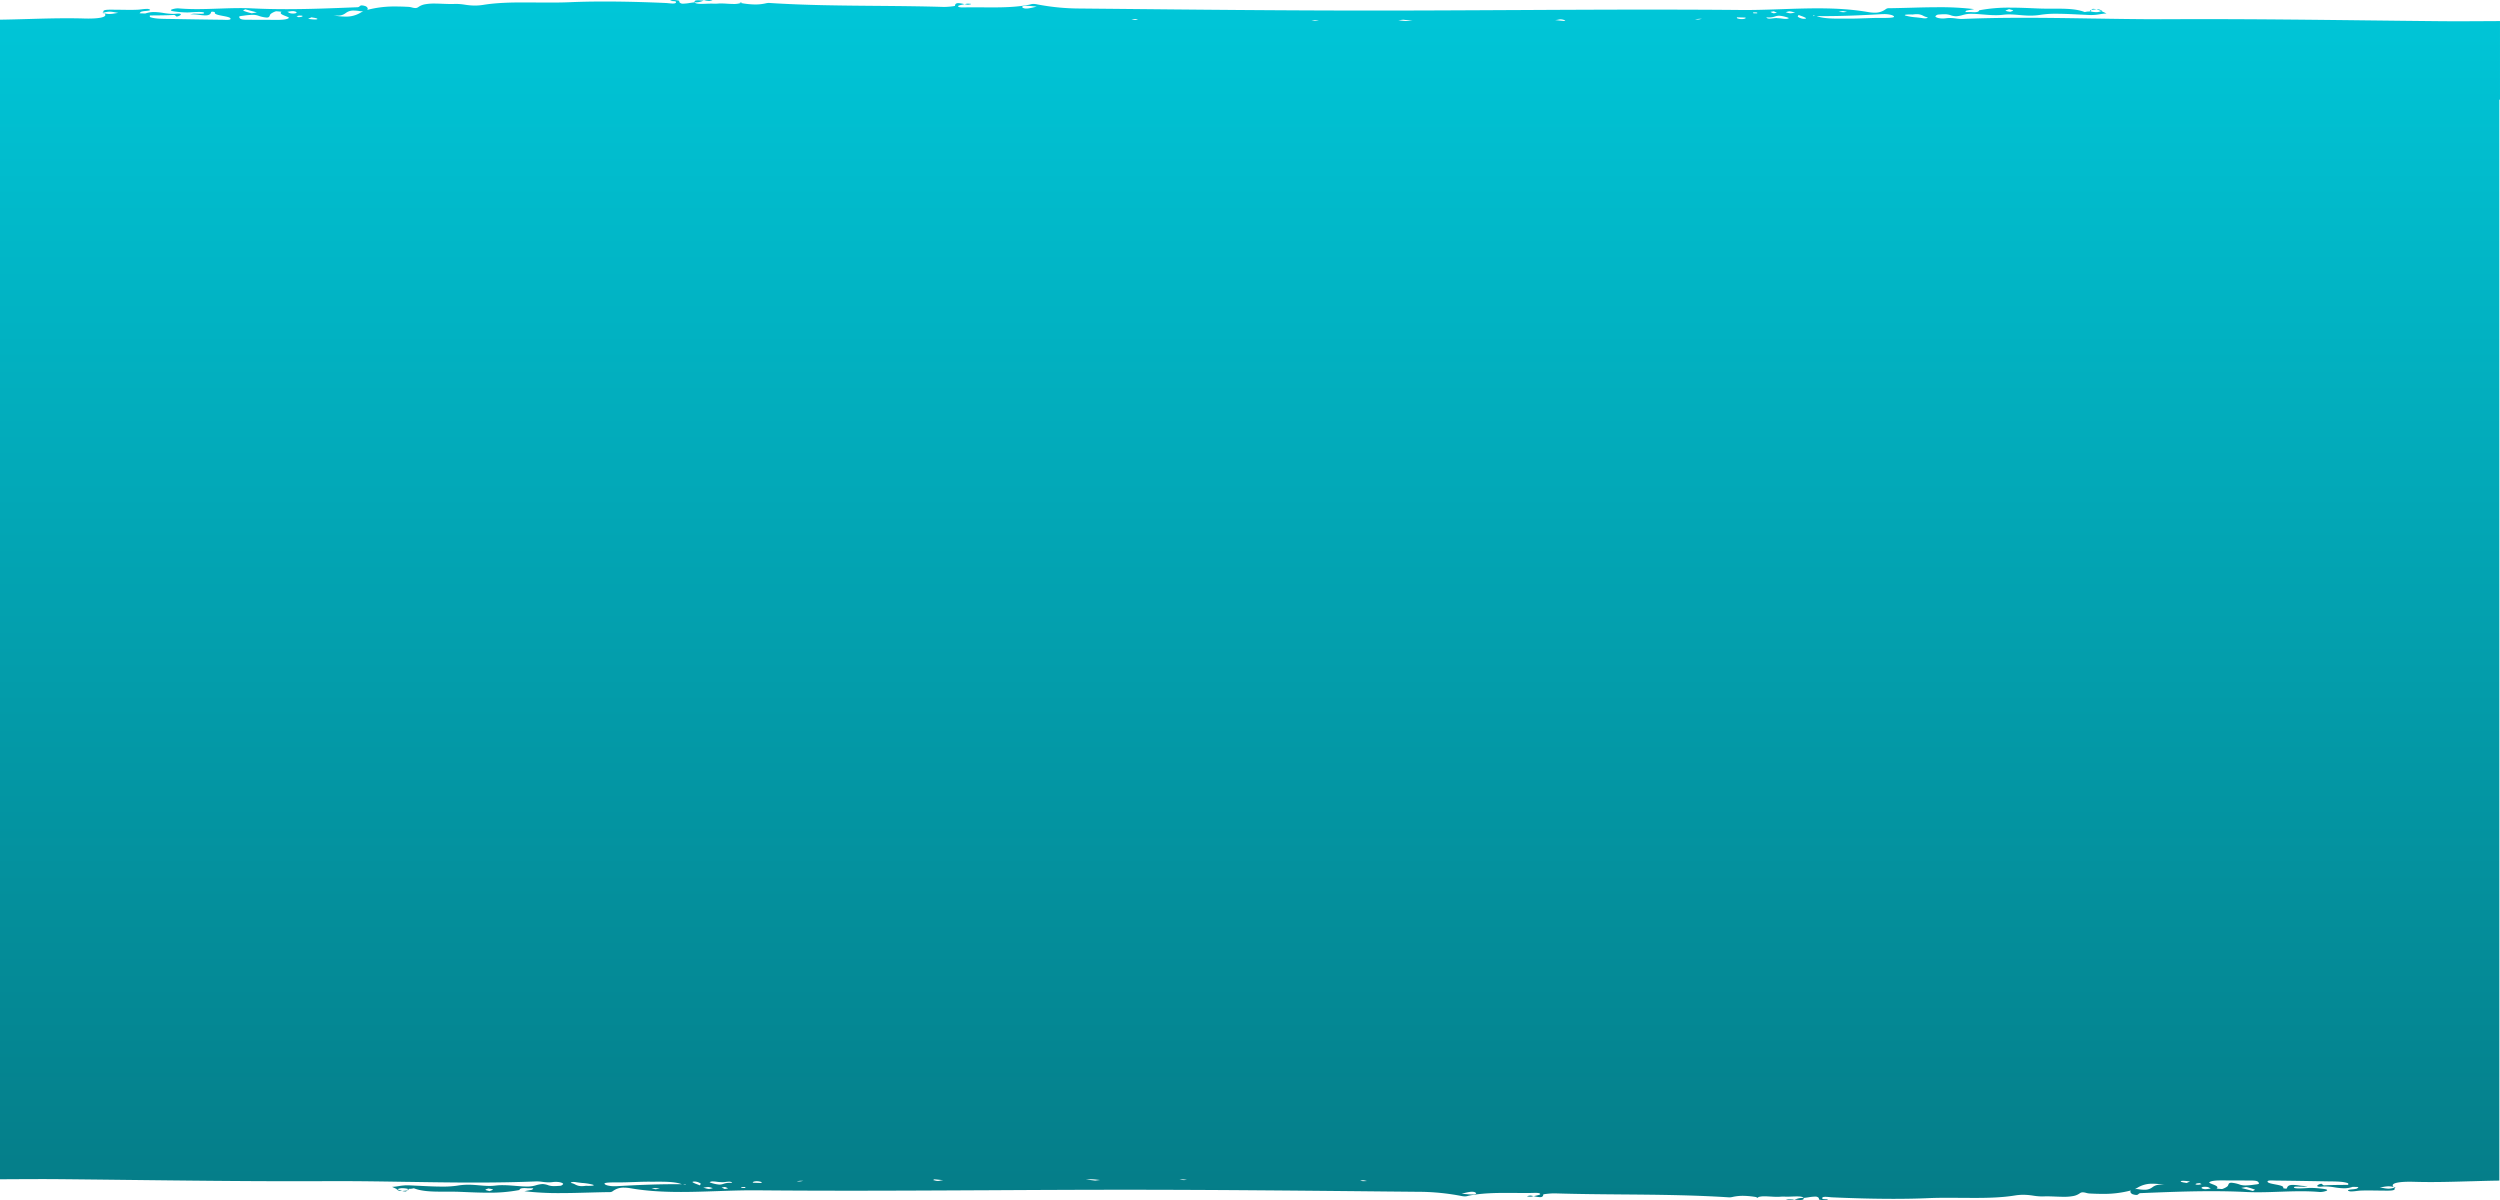 <svg xmlns="http://www.w3.org/2000/svg" xmlns:xlink="http://www.w3.org/1999/xlink" width="1920" height="921.84" viewBox="0 0 1920 921.84">
  <defs>
    <linearGradient id="linear-gradient" x1="0.5" y1="1" x2="0.5" gradientUnits="objectBoundingBox">
      <stop offset="0" stop-color="#057d88"/>
      <stop offset="1" stop-color="#00c6d8"/>
    </linearGradient>
  </defs>
  <path id="Soustraction_49" data-name="Soustraction 49" d="M1401.54,921.839a20.413,20.413,0,0,1-4.587-.614.028.028,0,0,1-.005-.017,1.748,1.748,0,0,0-.364-1.418,3.713,3.713,0,0,0-2.8-.791,34.332,34.332,0,0,0-4.806.515l-.021,0-.27.042-.014,0-.048.008-.021,0-.014,0c-1.269.194-2.466.376-3.483.438a1.144,1.144,0,0,1,.073.181.857.857,0,0,1-.1.783c-.321.424-1.153.622-2.618.622-1.08,0-2.344-.1-3.683-.211h-.005l-.029,0-.019,0-.114-.011-.145-.012c-.154-.013-.309-.025-.463-.036.516-.133,1.034-.29,1.378-.4l.258-.078a13.874,13.874,0,0,1,4.37-.821c.082,0,.167,0,.25,0,.063,0,.122,0,.188,0,.216,0,.431-.007.657-.021-.542-1.013-3.028-1.143-5.134-1.143-1.177,0-2.474.045-3.811.1h-.02l-.008,0-.066,0c-1.055.039-2.5.092-3.744.092-.591,0-1.123-.012-1.625-.038-.354-.018-.764-.027-1.217-.027-.781,0-1.546.032-2.212.092-.722.063-1.5.094-2.381.094-1.6,0-3.332-.108-4.727-.194h-.01l-.039,0h-.015l-.035,0h-.009l-.048,0c-1.467-.09-3.13-.193-4.674-.193a16.826,16.826,0,0,0-5.614.755c.184.031.366.065.549.1l.229.04c.088.017.137.038.137.059a4.907,4.907,0,0,1-1.611.24c-.141,0-.227-.014-.23-.036,0-.005,0-.012.012-.021a.292.292,0,0,1,.036-.021,9.442,9.442,0,0,1,.879-.358,64.094,64.094,0,0,0-11.067-1.143,36.2,36.2,0,0,0-8.271.914,10.724,10.724,0,0,1-2.174.27c-.129,0-.209,0-.273-.008-27.074-1.781-55.008-2.015-82.022-2.242h-.258c-16.849-.143-34.271-.291-51.318-.814-.169-.006-.371-.009-.656-.009-3.218,0-8.438.589-8.448.875-.038,1.393-.836,2.042-2.512,2.042a21.534,21.534,0,0,1-4.23-.661l-.007,0-.016,0-.01,0-.152-.033c-.115-.026-.247-.055-.429-.094l.359-.077.021,0c2.27-.474,4.618-.965,4.613-1.451,0-.869-2-.98-3.733-.98-.783,0-1.624.024-2.35.048h-.02l-.046,0h-.071c-.562.016-1.142.033-1.676.037-.929.01-2,.015-3.263.015-1.975,0-3.967-.014-6.076-.028h-.141l-1.159-.008-.062,0h-.058c-2.437-.019-5.024-.037-7.436-.037-9.269,0-19.1.245-28.181,2.019-.423.082-.76.172-1.156.281l-.016,0-.01,0-.008,0a8.205,8.205,0,0,1-2.376.375,14.564,14.564,0,0,1-2.93-.365,175.889,175.889,0,0,0-33.059-3.164q-5.354-.051-10.706-.106l-4.965-.049h-.05l-1.588-.016h-.058l-4.32-.044h-.194l-.257,0c-65.339-.659-132.9-1.34-199.452-1.356l-1.174,0H865.1c-35.992,0-71.757.189-106.345.372h-.213l-.191,0-.473,0h-.225l-.022,0-1.238.007h-.19c-34.055.177-69.27.359-104.134.359-25.455,0-48.468-.1-70.356-.3-1.271-.011-2.379-.017-3.388-.017-9.259,0-18.6.326-27.634.641l-.075,0-.017,0-.156.006h-.075c-8.986.312-18.278.634-27.4.634-15.227,0-27.585-.913-38.891-2.875a28.4,28.4,0,0,0-4.8-.452,13.58,13.58,0,0,0-8.419,2.513l-.006,0,0,0a4,4,0,0,1-1.965.908c-5.895.061-12.007.234-16.918.373l-.182,0h-.017c-7,.2-14.242.4-21.452.4a223.4,223.4,0,0,1-27.6-1.459l6.017-1.132.892-1.122-1.12,0-1.119,0-.747,0-.748,0-.744,0c-.922-.088-1.752-.133-2.467-.133-2.371,0-3.607.484-3.778,1.481a121.619,121.619,0,0,1-24.177,2.047c-6.418,0-12.827-.278-19.613-.573h-.026l-.874-.038-.278-.012-.306-.012-.014,0-.271-.012-.088,0-.164-.007-.03,0h-.016c-2.665-.114-5.435-.13-7.793-.13-1.191,0-2.267,0-2.715,0H342.5l-.168,0h-.406c-.8,0-1.448,0-2.048,0-8.158,0-15.978-.2-21.988-2.6a.022.022,0,0,0-.013,0,4.478,4.478,0,0,0-.5.088l-.055.011-.545.1a10.652,10.652,0,0,1-1.634.2h-.1l-.011,0h-.009c-.078,0-.163-.006-.252-.006a2.443,2.443,0,0,0-1.2.252c.2.159.29.3.262.43-.05.209-.408.377-1.1.515.048-.071.09-.139.118-.184l.007-.01,0-.007,0-.006a1.962,1.962,0,0,1,.7-.738c-.481-.373-3.094-.726-4.768-.726-.091,0-.177,0-.262,0a10.008,10.008,0,0,0-2.889.635l-.02.006-.048.017-.188.06-.027.008-.063.021-.03.01-.039.012-.09.028-.023.007-.021.007c.744.316,1.433.58,2.106.8.576.192,1.133.36,1.653.5-.339.027-.645.039-.911.039a4.266,4.266,0,0,1-2.451-.638l-.006,0-.006,0-.006,0-.021-.012-.006,0a7.076,7.076,0,0,0-1.014-.485c.224-.059.429-.118.663-.194-.7-.3-1.352-.6-1.985-.9l-.01,0-.03-.014-.009,0-.027-.012-.116-.056-.029-.015-.1-.045c-.53-.253-1.1-.522-1.7-.785a37.951,37.951,0,0,0,5.036-.571l.028,0,.015,0a38.873,38.873,0,0,1,6.681-.63c.535,0,1.084.013,1.631.038,1.988.088,4.115.2,5.991.291l.079,0,.191.01.05,0,.046,0,.092,0,.05,0c6.221.319,12.654.648,18.537.648a73.493,73.493,0,0,0,11.81-.743,49.26,49.26,0,0,1,8.321-.683c3.059,0,5.886.248,8.381.466h.011l.217.019.013,0,.09.008.027,0h.007c2.573.222,5,.432,7.515.432a36.389,36.389,0,0,0,4.58-.273,44.562,44.562,0,0,1,5.535-.316c3.124,0,6.254.239,9.728.528l.454.038.03,0,.011,0,.054,0c2.99.246,5.811.479,8.373.479a22.08,22.08,0,0,0,5.491-.564c.176-.045.346-.09.511-.134l.057-.015.09-.024.111-.029.339-.09.106-.029.045-.011a21.192,21.192,0,0,1,5.256-1,13.973,13.973,0,0,1,4.578.975,13.829,13.829,0,0,0,4.422.594c1.233,0,2.489-.091,3.6-.171h.007l.061,0h.006l.118-.008.167-.013h.016l.175-.013h.011c.119-.01.223-.018.318-.023a3.088,3.088,0,0,0,2.3-1.286.346.346,0,0,0-.052-.393c-.731-.8-2.951-1.338-5.525-1.338a18.091,18.091,0,0,0-2.473.168,21.133,21.133,0,0,1-2.971.2,36.94,36.94,0,0,1-4.633-.362h-.005l-.013,0-.068-.008-.154-.021-.051-.005-.01,0a32.692,32.692,0,0,0-4.115-.346c-.259,0-.469.005-.661.016-14.266.6-29.741.89-47.311.89-17.328,0-34.764-.279-51.626-.548h-.019l-.185,0h-.008l-.589-.01-.06,0-.206,0-.218,0h-.018c-16.993-.271-34.564-.552-52.016-.552-2.691,0-5.3.006-7.745.018-8.075.042-16.588.063-25.3.063-42.573,0-85.31-.5-126.639-.984h-.071c-13.609-.16-34.175-.4-53.753-.589-4.43-.043-9.229-.064-14.671-.064-8.518,0-17.1.054-24.667.1H6.486l-.312,0-.41,0L0,905.692V15.118c6.93-.1,13.893-.3,20.628-.491h.048l.041,0,.033,0,.587-.017.026,0,.137,0,.069,0H21.6c9.793-.286,19.916-.582,30.073-.582,4.6,0,8.847.06,12.984.183,1.062.033,2.13.05,3.173.05,7.628,0,12.365-.862,13-2.365.2-.465.008-.994-.558-1.571l-.018-.021-.024-.021-.022-.024.04.009.008,0,.008,0a19.326,19.326,0,0,0,3.68.5h.035a26.146,26.146,0,0,0,4.241-.48l.018,0,.019,0,.164-.027.087-.015.016,0,.121-.02c.625-.1,1.4-.229,2.231-.342-.927-.134-1.8-.291-2.438-.4h-.007l-.018,0-.178-.032-.013,0a23.206,23.206,0,0,0-4.026-.5c-.062,0-.121,0-.18,0a18.511,18.511,0,0,0-3.884.613l-.011,0-.132.032-.088.021-.011,0-.032.007-.035.009-.042.008-.074.017H79.7a5.305,5.305,0,0,0,.5.606l-.069-.011-.019,0c-.54-.113-1.116-.23-1.67-.325.406-.079.828-.168,1.254-.266-.334-.488-.417-.878-.252-1.192.452-.862,2.668-1.039,5.857-1.039.835,0,1.684.012,2.667.025h.11l.073,0,.615.008.347,0,.223,0h.117l.789.009c1.281.008,2.52.026,3.953.047h.064l.185,0h.009c1.4.021,3.515.054,5.475.054,2.146,0,4-.037,5.659-.114,1.01-.045,2.131-.178,3.215-.306h.015a34.807,34.807,0,0,1,3.837-.32A4.588,4.588,0,0,1,114.8,7.2c.345.188.5.348.466.49-.082.408-1.665.567-3.34.735l-.02,0a18.265,18.265,0,0,0-3.157.478,2.2,2.2,0,0,0-1.187.878,3.031,3.031,0,0,1-.38.438c.5.008,1.137.037,1.64.06l.021,0,.092,0,.079,0h.01l.087,0c.641.03,1.3.06,1.836.06a3.835,3.835,0,0,0,1.026-.087,19.427,19.427,0,0,1,6.361-1.009,47.731,47.731,0,0,1,7.081.7l.067.009a48.739,48.739,0,0,0,7.267.71,22.774,22.774,0,0,0,2.621-.144,14.214,14.214,0,0,1,1.541-.1c1.152,0,1.861.215,1.946.59.07.3-.27.662-.933.99a5.365,5.365,0,0,1-2.088.7,1.052,1.052,0,0,1-.891-.494c-.029-.03-.053-.058-.078-.087l-.028-.029a1.772,1.772,0,0,0-1.519-.608c-.114,0-.2,0-.284.008-4.051.262-8.34.3-12.488.339h-.13c-1.544.013-3.548.032-5.355.065a1.169,1.169,0,0,1,0,.442l0,.015c-.046.338-.093.688.482.885,3.351,1.152,8.222,1.228,12.932,1.3l.239,0h.055l.195,0h.037l.148,0c.192,0,.42.009.647.011l1.058.019.325.006.137,0,.316.005h.091c12.048.209,25.7.445,38.923.594.473.008,1.027.028,1.4.042.7.027,1.379.052,2.057.052,1.634,0,2.54-.165,2.852-.521a.47.47,0,0,0,.114-.381c-.129-1.044-2.946-1.578-5.928-2.143-2.8-.531-5.689-1.081-6.131-2.086a.782.782,0,0,1,.1-.754,6.5,6.5,0,0,0-2.052-.406c-.565,0-.886.148-.956.439-.373,1.659-1.8,2.432-4.487,2.432a38.5,38.5,0,0,1-4.829-.443h-.024A39,39,0,0,0,147.94,11a9.236,9.236,0,0,0-1.854.16,9.592,9.592,0,0,1,4.33-.658c.66,0,1.3.017,2.071.04h.019l.114,0,.1,0c.476.015,1.129.036,1.689.036,1.155,0,2.34-.074,2.371-.625a.294.294,0,0,0-.09-.223c-.345-.364-1.689-.549-3.995-.549-1.73,0-3.967.1-6.838.306-.689.048-1.432.073-2.208.073a68.262,68.262,0,0,1-7.642-.515l-.25-.029-.056-.007-.041-.005h-.012l-.029,0c-1.792-.212-4.244-.5-4.371-1.105-.035-.163.108-.341.426-.531a14.771,14.771,0,0,1,4.93-.957,3.969,3.969,0,0,1,.425.019c4.371.383,9.066.57,14.354.57,5.542,0,11.117-.2,16.51-.393h.044l.04,0,.169-.006.057,0c5.316-.189,10.814-.383,16.28-.383,3.325,0,6.32.07,9.155.212,8.352.412,16.993.612,26.416.612,17.794,0,35.752-.729,53.12-1.434l.107,0h.017l.185-.009.934-.037a2.425,2.425,0,0,0,1.8-.746,2.081,2.081,0,0,1,1.631-.657,8.8,8.8,0,0,1,2.289.406,3.181,3.181,0,0,1,2.093,1.459,1.5,1.5,0,0,1,.052,1.239.985.985,0,0,1-.348.375,81.475,81.475,0,0,1,22.008-2.654c2.945,0,6.224.1,10.023.306a12.493,12.493,0,0,1,2.4.449l.007,0,.024,0h.006a10.423,10.423,0,0,0,2.558.438A3.77,3.77,0,0,0,321.32,5.4a12.552,12.552,0,0,1,5.355-2.144,37.658,37.658,0,0,1,6.926-.519c2.116,0,4.38.091,6.377.172h.011l.024,0,.049,0c2.089.084,4.249.17,6.427.17.923,0,1.741-.015,2.5-.046.394-.018.819-.027,1.263-.027a45.97,45.97,0,0,1,6.765.6l.025,0,.2.03.042.006.015,0a50.026,50.026,0,0,0,7.34.629,42.53,42.53,0,0,0,6.844-.581c9.941-1.6,21.133-1.821,30.771-1.821,3.4,0,6.9.029,9.711.053h.121l.34,0,.031,0h.066l.488,0,.433,0,.386,0c2.918.022,5.935.045,8.956.045,5.881,0,10.635-.087,14.96-.275,8.084-.355,17.069-.535,26.706-.535,14.185,0,30.069.391,47.209,1.164.393.017.952.074,1.538.135l.055.006h.012c.979.1,2.32.241,3.424.241,1.346,0,2.12-.2,2.367-.617a.881.881,0,0,0-.09-.895c-.129-.243-1.338-.305-2.4-.36h-.037c-.9-.045-1.748-.088-1.76-.235-.01-.126.612-.321,1.9-.6a2.078,2.078,0,0,1,.429-.03,20.4,20.4,0,0,1,4.588.615.028.028,0,0,1,.005.016,1.746,1.746,0,0,0,.365,1.418,3.707,3.707,0,0,0,2.8.791,34.5,34.5,0,0,0,4.829-.517l.27-.042.013,0,.048-.009.022,0h.006c1.273-.194,2.476-.377,3.492-.439a1.113,1.113,0,0,1-.073-.181.855.855,0,0,1,.1-.783c.321-.424,1.153-.622,2.619-.622,1.1,0,2.432.109,3.718.214l.018,0,.115.01.608.049c-.384.1-.835.227-1.378.395L539,.988a13.873,13.873,0,0,1-4.371.82c-.083,0-.167,0-.249,0-.063,0-.123,0-.188,0-.227,0-.442.007-.657.021.541,1.013,3.028,1.143,5.135,1.143,1.193,0,2.537-.048,3.812-.1h.021l.008,0,.068,0c1.054-.039,2.5-.092,3.744-.092.6,0,1.135.012,1.626.037.369.019.779.028,1.218.028.773,0,1.538-.032,2.212-.092.72-.063,1.5-.094,2.381-.094,1.629,0,3.444.114,4.769.2h.025l.035,0h.009l.048,0c1.468.09,3.131.193,4.675.193a16.855,16.855,0,0,0,5.615-.755c-.17-.029-.339-.06-.509-.09l-.041-.008-.229-.04c-.088-.017-.137-.038-.137-.059a4.9,4.9,0,0,1,1.611-.24c.143,0,.227.013.23.035,0,0,0,.012-.012.022a.3.3,0,0,1-.036.021,9.349,9.349,0,0,1-.878.358,64.244,64.244,0,0,0,11.07,1.142,36.2,36.2,0,0,0,8.272-.914,10.653,10.653,0,0,1,2.175-.271c.119,0,.2,0,.272.009,27.065,1.78,55.006,2.014,82.027,2.241h.229l.177,0c16.805.143,34.183.291,51.2.814.176.005.384.008.655.008,3.219,0,8.441-.588,8.451-.874.038-1.393.836-2.042,2.513-2.042a21.562,21.562,0,0,1,4.251.665l.014,0,.152.033c.115.026.247.055.429.094l-.359.076-.02,0c-2.271.474-4.619.964-4.614,1.451,0,.869,2,.98,3.733.98.784,0,1.625-.025,2.351-.048h.021l.046,0h.044l.082,0c.6-.017,1.121-.032,1.623-.035.974-.01,2.041-.015,3.263-.015,1.984,0,3.948.013,6.126.03h.091l1.16.008.062,0h.059c2.263.019,4.917.038,7.438.038,9.273,0,19.105-.245,28.189-2.02.441-.086.8-.182,1.156-.281l.015,0,.011,0,.007,0a8.258,8.258,0,0,1,2.376-.374,14.536,14.536,0,0,1,2.931.364,176.085,176.085,0,0,0,33.067,3.164q5.319.051,10.634.105h.075l4.966.05h.05L847,6.71h.058l4.322.043h.194c65.445.66,133.119,1.342,199.76,1.359l1.174,0h1.175c36,0,71.776-.189,106.372-.372h.212l.192,0,.472,0h.224l.023,0,1.237-.006h.192c34.064-.177,69.287-.36,104.159-.36,25.565,0,48.585.1,70.375.3,1.2.011,2.341.016,3.389.016,9.282,0,18.653-.327,27.715-.643l.017,0,.156-.005h.033c8.978-.312,18.263-.635,27.451-.635,15.231,0,27.592.913,38.9,2.875a28.4,28.4,0,0,0,4.8.452,13.588,13.588,0,0,0,8.421-2.512l.006,0,0,0,0,0a3.988,3.988,0,0,1,1.96-.9c5.779-.06,11.853-.23,16.734-.367l.19-.005.18,0h.017c7.021-.2,14.281-.4,21.458-.4a223.524,223.524,0,0,1,27.607,1.459l-6.019,1.132-.893,1.122,1.12,0,1.12,0,.747,0,.747,0,.745,0c.921.089,1.75.134,2.467.134,2.373,0,3.609-.484,3.78-1.48a121.61,121.61,0,0,1,24.183-2.048c6.42,0,12.832.278,19.621.573h.023l.874.037.279.013.306.013.013,0,.524.022h.047c2.67.113,5.439.129,7.795.129,1.2,0,2.246,0,2.716,0h.038l.168,0h.406c.749,0,1.438,0,2.048,0,8.161,0,15.985.2,21.994,2.6a.033.033,0,0,0,.013,0,4.465,4.465,0,0,0,.5-.087l.6-.114a10.7,10.7,0,0,1,1.635-.2h.1l.011,0h.01c.076,0,.158.006.252.006a2.455,2.455,0,0,0,1.206-.252c-.2-.16-.291-.305-.263-.431.05-.208.409-.376,1.1-.514-.048.072-.088.136-.118.183l-.006.011,0,.007a1.971,1.971,0,0,1-.7.744c.481.373,3.094.726,4.768.726.091,0,.176,0,.262,0a10.026,10.026,0,0,0,2.891-.635l.019-.006.049-.016.187-.06.028-.009.094-.03.039-.013.042-.013.091-.029c-.741-.316-1.43-.579-2.106-.8-.565-.189-1.122-.357-1.655-.5.339-.027.646-.04.912-.04a4.28,4.28,0,0,1,2.452.637l.006,0,.006,0,.006,0,.021.012.007,0a7.263,7.263,0,0,0,1.014.485c-.212.055-.416.114-.664.194.721.306,1.415.633,2.026.922l.01,0,.026.013.117.056.029.014.1.046c.533.254,1.1.524,1.7.785a37.916,37.916,0,0,0-5.037.571l-.028,0a38.866,38.866,0,0,1-6.7.634c-.536,0-1.084-.013-1.632-.038-2.13-.094-4.468-.214-6.176-.3l-.087,0-.05,0-.046,0-.092,0-.05,0-.036,0h-.009c-6.209-.317-12.63-.645-18.5-.645a73.458,73.458,0,0,0-11.814.743,49.262,49.262,0,0,1-8.322.682c-3.047,0-5.875-.247-8.37-.464h-.025l-.217-.019-.013,0-.091-.008c-2.582-.224-5.022-.435-7.55-.435a36.434,36.434,0,0,0-4.582.274,44.609,44.609,0,0,1-5.537.316c-3.125,0-6.256-.239-9.731-.528l-.454-.038-.029,0-.013,0-.054,0h-.011c-2.99-.245-5.813-.477-8.364-.477a22.157,22.157,0,0,0-5.493.563l-.295.077-.012,0-.2.054-.057.015-.089.024-.112.029-.338.089-.106.03-.045.01-.008,0a21.191,21.191,0,0,1-5.249,1,13.951,13.951,0,0,1-4.58-.976,13.869,13.869,0,0,0-4.424-.593c-1.268,0-2.542.094-3.665.176h-.006l-.119.008-.166.013c-.075,0-.136.009-.192.015h-.01l-.064.005c-.084.007-.17.013-.255.017a3.089,3.089,0,0,0-2.3,1.287.347.347,0,0,0,.051.393c.733.8,2.954,1.338,5.527,1.338a18.079,18.079,0,0,0,2.473-.168,21.041,21.041,0,0,1,2.972-.2,36.962,36.962,0,0,1,4.653.364l.068.009.154.021.051.006h.017a32.615,32.615,0,0,0,4.109.346c.27,0,.48,0,.662-.015,14.283-.6,29.763-.891,47.323-.891,17.275,0,34.745.279,51.639.549h.02l.183,0h.008l.589.011.06,0,.207,0,.217,0h.009l.1,0c17.005.27,34.589.55,51.937.55,2.77,0,5.377-.006,7.747-.019,7.971-.041,16.486-.062,25.307-.062,42.585,0,85.333.5,126.673.984h.071l.873.01c15.251.179,34.231.4,52.894.578,4.408.044,9.208.065,14.675.065,8.52,0,17.1-.054,24.671-.1h.13l.312,0,.41,0q3.106-.02,6.253-.037l.514,0V76.527h-.5v830.18c-7.181.092-14.409.3-21.4.5h-.014l-.259.007-.042,0-.033,0-.587.016-.025,0-.137,0-.069,0h-.03c-9.79.286-19.91.582-30.064.582-4.6,0-8.844-.06-12.981-.183-1.072-.033-2.139-.05-3.172-.05-7.626,0-12.362.862-12.994,2.365-.195.465-.008.993.557,1.571l.019.021.024.021.021.023-.04-.008-.009,0-.019,0a19.159,19.159,0,0,0-3.667-.5h-.036a26.113,26.113,0,0,0-4.256.482l-.02,0-.164.028-.087.015-.017,0c-.647.106-1.453.238-2.35.363.915.132,1.777.287,2.407.4l.056.01.178.032.012,0a23.184,23.184,0,0,0,4.025.5c.059,0,.121,0,.179,0a18.5,18.5,0,0,0,3.884-.613l.011,0,.132-.031.039-.009.048-.011.011,0,.031-.008.036-.008.041-.008.08-.019a5.444,5.444,0,0,0-.5-.606l.068.01.019,0c.539.113,1.115.23,1.671.325-.381.073-.8.161-1.253.266.333.488.415.879.251,1.193-.452.862-2.667,1.039-5.855,1.039-.836,0-1.69-.012-2.721-.027h-.056l-.073,0-.615-.008-.347,0-.426-.005h-.093l-.611-.007c-1.281-.008-2.519-.026-3.953-.047h-.063l-.185,0h-.008c-1.594-.025-3.578-.055-5.473-.055-2.149,0-4,.038-5.658.115-1.019.046-2.143.179-3.23.308a34.91,34.91,0,0,1-3.835.32,4.6,4.6,0,0,1-2.144-.376c-.345-.189-.5-.349-.465-.49.082-.41,1.666-.568,3.343-.735l.014,0a18.148,18.148,0,0,0,3.157-.479,2.186,2.186,0,0,0,1.186-.877,3.1,3.1,0,0,1,.38-.438c-.479-.008-1.073-.035-1.6-.058l-.043,0-.021,0-.092,0-.079,0h-.01l-.087,0c-.607-.028-1.3-.06-1.836-.06a3.877,3.877,0,0,0-1.026.087,19.393,19.393,0,0,1-6.36,1.01,47.722,47.722,0,0,1-7.082-.7l-.064-.009-.013,0a48.8,48.8,0,0,0-7.252-.707,22.955,22.955,0,0,0-2.62.143,14.208,14.208,0,0,1-1.54.1c-1.152,0-1.861-.215-1.946-.59-.07-.3.27-.663.933-.991a5.363,5.363,0,0,1,2.087-.7,1.051,1.051,0,0,1,.89.492c.026.027.046.05.066.073l.013.015.028.03a1.775,1.775,0,0,0,1.52.607c.114,0,.2,0,.282-.008,4.087-.264,8.374-.3,12.52-.339h.114c1.477-.013,3.5-.031,5.336-.065a1.152,1.152,0,0,1,0-.445l0-.013c.046-.338.094-.688-.482-.885-3.351-1.152-8.22-1.228-12.93-1.3l-.115,0-.124,0h-.055l-.231,0-.148,0-.111,0h-.065c-.158,0-.315-.005-.471-.007l-1.057-.019-.324-.006-.137,0h-.008c-11.463-.2-25.729-.448-39.312-.6-.438-.006-.942-.025-1.387-.041h-.015c-.7-.027-1.378-.052-2.057-.052-1.634,0-2.539.165-2.851.52a.469.469,0,0,0-.115.381c.13,1.042,2.945,1.577,5.926,2.143,2.8.532,5.688,1.081,6.13,2.086a.781.781,0,0,1-.1.753,6.463,6.463,0,0,0,2.051.406c.565,0,.886-.148.956-.439.372-1.658,1.8-2.431,4.487-2.431a38.6,38.6,0,0,1,4.822.441h.006l.008,0h.015a38.977,38.977,0,0,0,4.813.438,9.229,9.229,0,0,0,1.853-.16,9.582,9.582,0,0,1-4.328.657c-.644,0-1.294-.016-2.071-.04h-.018l-.114,0-.1,0c-.529-.018-1.143-.036-1.689-.036-1.155,0-2.34.074-2.37.625a.291.291,0,0,0,.089.222c.345.365,1.689.55,3.993.55,1.729,0,3.966-.1,6.836-.306.675-.048,1.418-.073,2.208-.073a68.062,68.062,0,0,1,7.639.515l.346.04.013,0,.029,0c1.79.213,4.242.5,4.369,1.105.035.163-.108.341-.426.531a14.729,14.729,0,0,1-4.927.958,4.225,4.225,0,0,1-.425-.019c-4.37-.383-9.064-.57-14.351-.57-5.505,0-11.058.2-16.427.389l-.085,0h-.038l-.04,0-.168.006-.056,0h-.021c-5.312.188-10.8.383-16.257.383-3.325,0-6.319-.07-9.152-.212-8.344-.412-16.982-.612-26.41-.612-17.85,0-35.827.731-53.212,1.438h-.017l-.186.008-.934.038a2.425,2.425,0,0,0-1.8.746,2.084,2.084,0,0,1-1.631.657,8.8,8.8,0,0,1-2.289-.406,3.178,3.178,0,0,1-2.091-1.46,1.5,1.5,0,0,1-.052-1.238,1,1,0,0,1,.348-.375,81.432,81.432,0,0,1-22,2.654c-2.944,0-6.222-.1-10.02-.306a12.583,12.583,0,0,1-2.408-.451l-.024,0a10.405,10.405,0,0,0-2.563-.44,3.776,3.776,0,0,0-2.354.775,12.561,12.561,0,0,1-5.353,2.144,37.651,37.651,0,0,1-6.925.519c-2.072,0-4.228-.086-6.313-.17l-.073,0-.025,0c-1.99-.081-4.245-.173-6.474-.173-.945,0-1.763.015-2.5.046-.393.018-.818.027-1.263.027a45.972,45.972,0,0,1-6.764-.605l-.024,0-.2-.029-.043-.006h-.01a50,50,0,0,0-7.341-.629,42.575,42.575,0,0,0-6.841.58c-9.937,1.605-21.128,1.822-30.764,1.822-3.4,0-6.9-.029-9.707-.053h-.121l-.339,0-.031,0h-.067l-.487,0-.433,0c-2.71-.022-6.083-.049-9.339-.049-5.88,0-10.633.087-14.956.275-8.082.355-17.064.535-26.7.535-14.181,0-30.061-.391-47.2-1.164-.405-.018-.982-.077-1.537-.136l-.055-.006h-.018c-.98-.1-2.316-.24-3.417-.24-1.346,0-2.12.2-2.366.617a.881.881,0,0,0,.089.894c.13.245,1.347.306,2.42.36.913.046,1.77.089,1.783.238.01.125-.612.32-1.9.6A2.056,2.056,0,0,1,1401.54,921.839Zm-271.012-6.571a12.655,12.655,0,0,0-1.833.148c-1.581.242-3.014.588-4.279.894l-.011,0-.038.008-.008,0-.073.017-.083.021-.025,0c-.42.1-1.054.257-1.709.4.8.071,1.631.156,2.235.218l.1.011.1.01.036,0c1.646.166,3.346.338,5.062.378.164,0,.314.006.457.006,2.4,0,3.024-.521,3.158-.68a.318.318,0,0,0,.084-.271C1133.213,915.674,1132.115,915.269,1130.528,915.269Zm-755.474-2.517h0c-.219.09-.484.18-.806.289l-.02.008-.01,0-.01,0c-.675.228-1.372.463-1.379.7,0,.186.684.379,1.552.623l.019.005.01,0,.009,0,.061.016.113.032.018,0,.007,0,.006,0c.4.115.864.245,1.306.392.468-.209.962-.4,1.36-.548l.023-.009.019-.007.018-.008.007,0c.648-.247,1.26-.48,1.279-.628a.068.068,0,0,0-.039-.068,8.192,8.192,0,0,0-2.331-.591l-.011,0-.026,0c-.347-.059-.795-.138-1.175-.218Zm1350.219-1.107a17.541,17.541,0,0,0-2.025.323c-.622.118-1.288.242-2,.362l.6.157,1.075.286.385.1.068.018.047.013c.514.137,1.01.269,1.5.4l.414.111.3.081.72.192.038.01.806.214.052.014c1.017.27,1.978.525,2.97.785a7.582,7.582,0,0,1,.667-.384l.005,0c.391-.208.875-.465.869-.62,0-.037-.033-.068-.09-.094a47.034,47.034,0,0,0-6.309-1.955A.333.333,0,0,0,1725.273,911.644Zm-84.551,1.53a9.112,9.112,0,0,1,1.483.12,28.506,28.506,0,0,0,4.587.43,9.52,9.52,0,0,0,6.271-1.925l.043-.028a9.24,9.24,0,0,1,6.062-1.9,23.952,23.952,0,0,1,3.345.263c-.34-.068-.62-.125-.937-.192l-.175-.035-.012,0-.014,0c-.808-.172-1.644-.349-2.577-.457a46.468,46.468,0,0,0-5.356-.338,21.214,21.214,0,0,0-12.041,3.16l-.095.054c-.562.318-1.143.647-1.739.929A10.19,10.19,0,0,1,1640.723,913.174ZM503.04,912.452a13.183,13.183,0,0,0-1.73.16l-.005,0-.08.01-.012,0-.144.02h-.008l-.053.007c-.212.029-.453.063-.686.088l3.171.612,2.035-.3.312-.046.209-.031.79-.117-.289-.037-.067-.009c-.224-.03-.472-.063-.7-.1l-.015,0-.02,0a24.5,24.5,0,0,0-2.539-.264c-.027,0-.054,0-.079,0Zm1190.417-1c-1.372,0-2.345.229-2.6.612a.386.386,0,0,0-.033.379c.136.34,1.633.824,2.671.863.066,0,.145.006.23.006a16.153,16.153,0,0,0,2.645-.314l.021,0,.014,0c.5-.084.989-.165,1.493-.237-.406-.179-.772-.382-.99-.5l-.006,0-.01-.006a4.77,4.77,0,0,0-1.934-.706A14.258,14.258,0,0,0,1693.456,911.449Zm12.786-4.892c-3.8,0-7.888.162-9.417,1.367a.253.253,0,0,0-.12.231c.057.376,1.206.825,2.423,1.3l0,0,.016.006.007,0c1.749.684,3.73,1.46,3.823,2.363.033.332-.2.664-.695.986.449.033,1.01.087,1.713.161l.049,0c.9.095,1.82.187,2.326.187a1.344,1.344,0,0,0,.367-.033,12.931,12.931,0,0,0,3.823-1.93,2.659,2.659,0,0,0,.772-1.228l0-.012c.322-.832.627-1.617,2.418-1.617a24.232,24.232,0,0,1,6.649,1.505,13.509,13.509,0,0,0,4.234.572,49.771,49.771,0,0,0,6.53-.587l.115-.015h.007c.606-.079,1.151-.15,1.692-.217,1.141-.14,1.738-.336,1.877-.62.1-.211-.041-.45-.193-.7l0-.009-.035-.06c-.036-.059-.067-.115-.1-.179-.66-1.262-3.3-1.368-5.724-1.368-.423,0-.833,0-1.154.006l-.3,0h-.085c-.245,0-.5,0-.752,0-.4,0-.77,0-1.183-.014-1.193-.031-2.48-.046-4.051-.046-.446,0-.9,0-1.344,0h-.156l-.351,0h-.405l-.722,0-.145,0-.579,0-.233,0h-.1c-.681,0-1.469.009-2.211.009-.258,0-.519,0-.783,0-1.17,0-2.33-.017-3.841-.041l-.012,0h-.093l-.058,0-.212,0-.294,0h-.039C1708.688,906.576,1707.428,906.557,1706.243,906.557Zm-1151.136,5.3h0c-.3.054-.613.106-.958.16l2.424,1.143c.36-.066.736-.133,1.086-.192l.06-.011a12.494,12.494,0,0,0,1.409-.273,8.818,8.818,0,0,0-2.362-1.047.24.24,0,0,0-.081-.008,14.938,14.938,0,0,0-1.573.227h-.006Zm-11.274-.235a13.309,13.309,0,0,0-2.019.256l-.023,0-.009,0c-.542.094-1.079.184-1.676.266.629.156,1.164.3,1.56.412l.095.024.03.009a12.266,12.266,0,0,0,2.634.536c.058,0,.1,0,.134,0a7.973,7.973,0,0,0,1.942-.395l.011,0,.083-.022c.224-.063.6-.169.915-.24-.351-.1-.713-.2-.989-.29l-.008,0a11.715,11.715,0,0,0-2.419-.552A2.382,2.382,0,0,0,543.832,911.625Zm26.3-.006c-.1,0-.456.009-.809.009a.574.574,0,0,1-.008.178v.009l0,.024,0,.011,0,.006v.008a.416.416,0,0,0,.025.279.232.232,0,0,0,.163.079,17.2,17.2,0,0,0,1.912.118h.044c.333.006.613.015.88.027a1.357,1.357,0,0,1,.04-.273c.034-.143.071-.3.017-.383a.125.125,0,0,0-.094-.048c-.349-.034-.764-.049-1.345-.049-.176,0-.357,0-.534,0h-.128l-.116,0Zm-98.11-3.534c-4.66,0-7.249.25-7.7.743a.228.228,0,0,0-.068.181c.05.506.866,1.013,2.239,1.39a22.076,22.076,0,0,0,5.562.623c.6,0,1.207-.017,1.806-.05,13.878-.782,28.825-1.5,44.087-1.5,2.067,0,3.967.011,5.648.033-4.151-1.735-11.108-1.969-17.366-1.969-.83,0-1.616,0-2.309.007H503.4c-.774,0-1.441.006-2.039.006-.5,0-.929,0-1.324,0h-.173c-.537-.005-.953-.008-1.348-.008-4.084,0-8.145.148-11.729.278l-.094,0-.087,0-.219.006h-.024l-.053,0H486.3c-3.69.133-7.506.271-11.356.271-.476,0-1.005,0-1.573-.008C472.974,908.088,472.467,908.085,472.025,908.085Zm-31.458-.341c-1.57,0-2.135.446-2.152.65-.005.068.043.116.132.133a11.343,11.343,0,0,1,3.2,1.15,9.942,9.942,0,0,0,5.09,1.27,21.738,21.738,0,0,0,3.145-.257c.694.023,1.39.035,2.011.035,1.173,0,3.91-.045,3.981-.466.024-.129-.22-.281-.723-.452a42.36,42.36,0,0,0-7.81-1.273h-.008l-.043,0-.006,0h-.025l-.01,0-.144-.015-.018,0c-1.66-.181-3.377-.368-4.884-.609A11.026,11.026,0,0,0,440.567,907.744Zm92.841-.33c-.67,0-1.479.092-1.551.352-.034.1.057.222.271.356a18.572,18.572,0,0,0,3.123,1.355l.03.01.019.008c.692.258,1.435.537,2.241.862a3.891,3.891,0,0,1,.372-.668l.01-.015,0,0c.231-.348.383-.577.116-.761a8.726,8.726,0,0,0-3.326-1.378A6.879,6.879,0,0,0,533.409,907.414Zm-6.849,2.093h0l-1.9.09,1.779.36.121-.45Zm1162.783-.9h0c-.241.036-.5.066-.806.1l-.038,0-.026,0-.029,0h-.021a7.309,7.309,0,0,0-1.609.285c-.443.189-.662.367-.633.514.051.239.746.371,1.959.371h.127c.048,0,.094,0,.142,0a7.215,7.215,0,0,0,1.642-.273l.026-.008.068-.016.076-.018c.2-.049.417-.1.625-.142-.208-.115-.427-.237-.689-.38l-.092-.051-.2-.108-.035-.019-.192-.1-.075-.04-.01-.005-.025-.014c-.055-.029-.108-.058-.16-.087l-.028-.015ZM547.507,907.325a4.621,4.621,0,0,0-2.45.545.043.043,0,0,0-.025.05c.109.382,5.1,1.84,7.7,1.84h.05a9.56,9.56,0,0,0,2.831-.568l.02-.006.012,0,.009,0a14.013,14.013,0,0,1,4.566-.793,17.11,17.11,0,0,1,2.075.135c-.345-.693-1.116-1.016-2.429-1.016a21.563,21.563,0,0,0-2.524.218l-.032,0-.024,0-.021,0-.01,0-.019,0a21.6,21.6,0,0,1-2.529.218,5.435,5.435,0,0,1-1.04-.087H553.6a24.037,24.037,0,0,1-3.053-.267h-.012l-.039,0-.059-.008-.006,0h-.007A22.846,22.846,0,0,0,547.507,907.325Zm1129.186-.452c-1.128,0-1.836.137-1.894.366-.031.112.087.244.351.391a10.317,10.317,0,0,0,2.451.593l.025,0,.013,0c.429.075,1.077.187,1.7.318l2.625-1.191c-.283-.029-.549-.061-.858-.1l-.075-.009-.1-.012-.066-.008-.2-.024h-.005c-1.02-.126-2.022-.244-3.067-.306C1677.313,906.883,1677.01,906.873,1676.693,906.873Zm-1095.471.3c-1.818,0-3.067.523-3.095.869-.012.14.166.246.5.3.643.018,1.9.057,3.445.106l2.923.089a.808.808,0,0,1-.1-.271l0-.021a.646.646,0,0,0-.512-.568A10.246,10.246,0,0,0,581.223,907.173Zm34.284-.333a12.842,12.842,0,0,0-1.441.06,8.851,8.851,0,0,0-1.555.351l-.01,0-.005,0-.021.006-.022.008-.014,0-.082.024-.045.013-.025.007-.026.008c-.129.037-.28.081-.431.121l.34-.013.206-.008h.021l.168-.006.027,0,.071,0,.043,0c.671-.024,1.38-.053,2.023-.124a14.849,14.849,0,0,0,1.59-.292c.308-.069.524-.115.721-.153l-.073,0h-.3c-.073,0-.146,0-.219,0h-.308C615.89,906.841,615.689,906.84,615.506,906.84Zm431.246-.373a12.091,12.091,0,0,0-1.221.09h-.012l-.079.008-.009,0c-.314.037-.59.065-.842.085.177.043.361.094.6.163l.008,0,.016,0a7.075,7.075,0,0,0,1.517.308c.156.01.335.014.581.014.5,0,1.061-.031,1.59-.065h.012c.362-.024.662-.04.916-.049-.246-.053-.476-.107-.685-.159l-.115-.027-.024,0a12.971,12.971,0,0,0-1.923-.36A3.045,3.045,0,0,0,1046.752,906.467Zm-329.14-.74a2.619,2.619,0,0,0-.663.346l-.093.06-.065.04-.022.013-.009.005-.005,0c-.059.035-.115.069-.166.1a9.561,9.561,0,0,1,1.4.315l.01,0,.013,0,.007,0,.013,0h.005a7.511,7.511,0,0,0,2.156.365,7.693,7.693,0,0,0,1.81-.237,14.123,14.123,0,0,1,1.51-.244l.065-.008.02,0,.075-.01h.008c.2-.025.467-.059.715-.1l-.72-.075-.2-.021-.294-.03-.03,0c-1.8-.183-3.652-.371-5.54-.53Zm117.958.037-.046,0-.1,0h-.055c-.505.023-.983.045-1.463.057l.447.056.534.065,1.46.181.49.06.194.022.505.063.3.038,1.086.135,2.116.262c1.353-.163,2.571-.306,3.836-.452-.588-.057-1.11-.114-1.746-.187l-.05-.006h-.009c-1.323-.145-2.686-.295-4.1-.357-.289-.014-.591-.021-.95-.021-.835,0-1.721.041-2.433.074h-.02Zm71.226.038-.107,0-.005,0-.165.006-.039,0-.138.005c-.18.007-.364.015-.543.02.345.058.614.107.849.152l.017,0h.01l.014,0a20.15,20.15,0,0,0,2.053.31c.133.01.25.015.379.015.34,0,.727-.031,1.176-.066h.017l.043,0,.062,0,.031,0,.208-.014c.313-.026.63-.048.94-.065-.451-.062-.791-.113-1.138-.168l-.033,0-.027,0a16.667,16.667,0,0,0-1.78-.212c-.17-.009-.346-.013-.554-.013-.427,0-.876.018-1.265.035ZM1077.739,15.125h0c-1.442.173-2.66.316-3.836.45.588.058,1.127.117,1.747.188l.051.006c1.316.144,2.677.294,4.107.357.275.014.576.021.95.021.836,0,1.727-.041,2.443-.075h.011l.046,0,.1,0h.066c.5-.023.974-.045,1.452-.058l-.447-.055-.535-.065-.71-.088-.749-.093-.49-.06-.194-.024-.506-.062-.3-.038-1.086-.135-2.116-.262Zm120.877-.272a7.7,7.7,0,0,0-1.81.237,14.117,14.117,0,0,1-1.481.24l-.029,0-.066.008-.019,0-.075.009-.009,0c-.182.023-.455.057-.716.1l.72.075.2.02.294.031h.008c1.7.172,3.618.368,5.563.533h.005a2.639,2.639,0,0,0,.663-.348l.093-.058.065-.04.021-.013.021-.013.011-.006c.052-.032.1-.062.149-.088a9.718,9.718,0,0,1-1.411-.318l-.014,0-.006,0-.014,0A7.545,7.545,0,0,0,1198.616,14.854Zm-188.975.662c-.341,0-.728.031-1.176.066h-.018l-.042,0-.062,0-.031,0-.208.014c-.349.028-.656.049-.94.065.44.061.791.113,1.137.168l.034,0,.023,0a16.649,16.649,0,0,0,1.784.212c.185.008.367.013.554.013.425,0,.876-.018,1.266-.035h.006l.106,0,.005,0,.165-.006.04,0,.139-.005h.014c.165-.007.351-.014.529-.018-.341-.058-.611-.107-.849-.152l-.018,0h-.01l-.014,0a20.5,20.5,0,0,0-2.054-.31C1009.889,15.52,1009.772,15.515,1009.641,15.515Zm-139.827-.758c-.307.021-.615.038-.916.05.24.051.47.105.685.158l.115.027.025,0a12.859,12.859,0,0,0,1.923.36,2.984,2.984,0,0,0,.328.015,12.075,12.075,0,0,0,1.216-.09h.016l.079-.008.008,0c.312-.038.588-.066.843-.085-.194-.046-.394-.1-.6-.162l-.008,0-.016-.005A7.023,7.023,0,0,0,872,14.708c-.162-.01-.341-.015-.58-.015-.512,0-1.067.032-1.59.064ZM204.3,15.193c1.171,0,2.331.017,3.843.041l.012,0h.092l.058,0,.213,0,.294,0h.038c1.013.015,2.274.034,3.46.034,3.8,0,7.889-.162,9.419-1.367a.253.253,0,0,0,.121-.231c-.057-.377-1.208-.827-2.428-1.3l-.016-.007-.008,0c-1.749-.685-3.73-1.461-3.824-2.363-.033-.331.2-.663.7-.987-.526-.038-1.16-.1-1.713-.16l-.05,0c-.983-.1-1.836-.187-2.327-.187a1.375,1.375,0,0,0-.365.033,12.982,12.982,0,0,0-3.825,1.93,2.652,2.652,0,0,0-.771,1.23l0,.011c-.323.832-.627,1.617-2.418,1.617a24.257,24.257,0,0,1-6.652-1.505,13.518,13.518,0,0,0-4.235-.572,49.829,49.829,0,0,0-6.532.587l-.115.014h-.006l-.233.03c-.48.063-.977.128-1.459.187-1.142.14-1.739.336-1.878.62-.1.209.04.448.191.7l.007.012.035.06c.043.073.076.13.1.179.661,1.261,3.3,1.367,5.727,1.367.461,0,.859,0,1.153-.005l.3,0h.086c.245,0,.5,0,.753,0,.415,0,.779,0,1.183.014,1.23.031,2.518.046,4.053.046l1.062,0,.438,0h.756l.723,0,.145,0,.578,0,.234,0h.249c.673,0,1.386-.007,2.061-.007C203.776,15.193,204.037,15.193,204.3,15.193Zm1097.567-.2h.3c.073,0,.146,0,.219,0h.308l.189,0,.443,0a12.756,12.756,0,0,0,1.443-.061,8.849,8.849,0,0,0,1.561-.353l.01,0,.021-.006.022-.008.014,0,.067-.02.019-.005.041-.012.024-.007.027-.007.063-.018.024-.007c.11-.032.223-.064.336-.095l-.215.007-.117,0h-.008c-.13.005-.26.011-.388.014l-.027,0-.071,0-.044,0c-.711.026-1.4.055-2.023.125a14.854,14.854,0,0,0-1.589.292c-.256.058-.486.106-.723.153Zm-1062.65-1.7h0l-2.622,1.19c.34.036.668.075,1.03.119l.066.008.2.024h.005c1.026.127,2.032.245,3.068.306.292.018.6.028.9.028,1.128,0,1.836-.137,1.894-.367.032-.112-.086-.243-.351-.391a10.316,10.316,0,0,0-2.452-.593l-.025,0h-.008c-.368-.064-1.052-.183-1.707-.319Zm1094.63.013h0a.767.767,0,0,1,.1.27l0,.022a.647.647,0,0,0,.512.568,10.244,10.244,0,0,0,3.155.5c1.82,0,3.068-.523,3.095-.869.013-.14-.165-.246-.5-.3l-3.446-.106-2.924-.089Zm30.3.58a5.385,5.385,0,0,1,1.041.087h.067a24.207,24.207,0,0,1,3.05.266h.016l.038,0,.059.008.007,0a22.853,22.853,0,0,0,2.927.263,4.62,4.62,0,0,0,2.45-.545.043.043,0,0,0,.025-.05c-.108-.382-5.1-1.84-7.7-1.84h-.05a9.565,9.565,0,0,0-2.831.568l-.021.006-.011,0-.008,0-.007,0a14.049,14.049,0,0,1-4.561.791,17.151,17.151,0,0,1-2.076-.135c.345.692,1.117,1.015,2.43,1.015a21.539,21.539,0,0,0,2.556-.222l.023,0,.02,0,.011,0,.019,0A21.59,21.59,0,0,1,1364.145,13.882Zm17.173-2.4h0a3.677,3.677,0,0,1-.372.669l-.009.014,0,0c-.23.348-.382.577-.115.761a8.722,8.722,0,0,0,3.326,1.378,6.9,6.9,0,0,0,1.309.116c.67,0,1.479-.092,1.551-.352.034-.1-.057-.221-.271-.355a18.621,18.621,0,0,0-3.124-1.355l-.03-.011-.018-.009c-.694-.258-1.439-.538-2.242-.861Zm13.941.859c4.152,1.735,11.11,1.969,17.369,1.969.986,0,1.932-.005,2.558-.009h.281c.808,0,1.471-.006,2.039-.006.5,0,.929,0,1.323,0H1419l.209,0c.366,0,.755.006,1.14.006,4.028,0,8.053-.145,11.6-.274l.127,0,.093,0,.088,0,.218-.006h.024c3.711-.135,7.549-.275,11.429-.275.614,0,1.238.006,1.573.009.392,0,.9.006,1.341.006,4.661,0,7.25-.25,7.7-.743a.23.23,0,0,0,.069-.181c-.051-.508-.867-1.014-2.24-1.39a22.084,22.084,0,0,0-5.564-.623c-.6,0-1.207.017-1.806.05-13.882.782-28.832,1.5-44.1,1.5C1398.912,12.372,1397.011,12.361,1395.258,12.339Zm71.624-1.224c-1.173,0-3.91.045-3.981.466-.024.129.219.281.722.452a42.418,42.418,0,0,0,7.818,1.273l.046,0,.006,0h.026l.01,0,.144.016c1.666.181,3.388.369,4.9.611a11.146,11.146,0,0,0,1.74.154c1.573,0,2.137-.446,2.153-.65.006-.069-.042-.117-.132-.133a11.355,11.355,0,0,1-3.2-1.15,9.953,9.953,0,0,0-5.093-1.271,21.623,21.623,0,0,0-3.146.258C1468.228,11.127,1467.532,11.115,1466.882,11.115Zm-1236.591.831c-.049,0-.094,0-.141,0a7.22,7.22,0,0,0-1.647.275l-.023.006-.067.017-.077.018c-.191.047-.413.1-.625.142l.61.337.031.017.047.026.093.051.2.108.036.019.191.1.076.04.2.105.027.015c.252-.037.531-.069.844-.1l.025,0,.029,0h.02a7.3,7.3,0,0,0,1.61-.285c.444-.19.662-.368.633-.515-.05-.239-.745-.37-1.959-.37Zm25.76-.238c.348.069.619.125.936.192l.174.035.012,0,.015,0,.036.008c.8.169,1.629.344,2.541.449a46.747,46.747,0,0,0,5.358.338,21.229,21.229,0,0,0,12.043-3.16l.1-.055.018-.01c.558-.316,1.136-.643,1.72-.918a10.341,10.341,0,0,1-1.154.071,9.115,9.115,0,0,1-1.483-.121,28.549,28.549,0,0,0-4.588-.429A9.526,9.526,0,0,0,265.5,10.04l-.042.027a9.236,9.236,0,0,1-6.063,1.9A24.121,24.121,0,0,1,256.052,11.708Zm1136.371.173h0l-.121.45,1.9-.09-1.779-.36ZM221.659,9.592h0a4.755,4.755,0,0,0,1.943.713,14.069,14.069,0,0,0,1.5.084c1.372,0,2.346-.229,2.6-.612a.387.387,0,0,0,.033-.379c-.136-.34-1.634-.825-2.671-.864-.084,0-.162-.006-.23-.006a16.229,16.229,0,0,0-2.645.315l-.02,0-.015,0-.106.018c-.423.07-.9.15-1.387.219.4.176.753.372.986.5l0,0,.006,0Zm1124.859-.12a1.289,1.289,0,0,1-.039.273l0,.01c-.032.14-.068.3-.015.374a.134.134,0,0,0,.094.048c.351.034.766.05,1.345.05.177,0,.358,0,.535,0h.127l.117,0h.077c.166,0,.476-.007.768-.007a.582.582,0,0,1,.008-.18l0-.03,0-.01,0-.006V9.977a.406.406,0,0,0-.025-.279.231.231,0,0,0-.162-.079,17.3,17.3,0,0,0-1.909-.119h-.048C1347.065,9.494,1346.785,9.485,1346.518,9.473ZM1374.3,8.7a8.005,8.005,0,0,0-1.95.4l-.087.024c-.224.063-.6.169-.915.24.371.1.742.213.989.289l.009,0a11.755,11.755,0,0,0,2.42.552,2.464,2.464,0,0,0,.26.012,13.316,13.316,0,0,0,2.042-.26l.009,0c.476-.083,1.047-.18,1.677-.266-.655-.163-1.2-.313-1.56-.412l-.094-.025-.03-.008-.007,0a12.313,12.313,0,0,0-2.63-.535C1374.388,8.7,1374.344,8.7,1374.3,8.7Zm-12.019-.025h0c-.361.067-.737.133-1.086.192l-.06.01a12.754,12.754,0,0,0-1.409.274,8.885,8.885,0,0,0,2.363,1.047.265.265,0,0,0,.08.008,14.921,14.921,0,0,0,1.574-.227h.007c.313-.056.627-.108.957-.16l-2.424-1.143ZM188.324,7.131a7.32,7.32,0,0,1-.673.387c-.389.208-.874.466-.867.621,0,.037.032.068.089.094a47.164,47.164,0,0,0,6.311,1.954.293.293,0,0,0,.092.009,17.333,17.333,0,0,0,2.025-.323l.011,0c.6-.113,1.274-.241,1.986-.36l-.583-.153-1.09-.291-.386-.1-.275-.073-1.337-.355-.414-.11-.3-.081-.72-.192-.038-.01-.135-.036c-1.2-.32-2.449-.651-3.694-.978ZM1415.376,8.483h0c-.46.066-1.359.2-2.345.342l-.209.032-.791.116.289.037c.29.039.549.074.77.105l.016,0,.019,0a24.465,24.465,0,0,0,2.541.264c.027,0,.054,0,.08,0h.085a13.147,13.147,0,0,0,1.721-.159h.01l.005,0,.08-.011.013,0,.144-.02h.008c.238-.034.492-.069.739-.1l-3.17-.611ZM1542.967,7h0c-.441.2-.92.381-1.3.529l-.006,0-.052.02-.018.006-.019.007-.018.008c-.652.248-1.267.482-1.287.631a.07.07,0,0,0,.039.068,8.154,8.154,0,0,0,2.336.592l.008,0,.025,0c.311.054.78.135,1.175.219.24-.1.531-.2.807-.289l.02-.009.01,0c.68-.229,1.382-.466,1.389-.7,0-.186-.681-.378-1.546-.622l-.007,0-.018,0-.011,0-.008,0-.062-.017-.112-.031-.018-.005-.007,0c-.381-.107-.856-.241-1.313-.393ZM788.244,4.448c-2.4,0-3.024.521-3.158.68A.316.316,0,0,0,785,5.4c.488.766,1.586,1.172,3.174,1.172a12.675,12.675,0,0,0,1.833-.148c1.581-.243,3.015-.589,4.28-.895l.012,0,.037-.008.009,0,.074-.016.082-.021.025,0c.54-.131,1.117-.271,1.71-.4-.754-.067-1.488-.142-2.237-.219l-.1-.01-.1-.011-.062-.006c-1.634-.164-3.324-.334-5.036-.375C788.572,4.45,788.422,4.448,788.244,4.448Zm585.771,917.382a21.047,21.047,0,0,1-2.6-.171,6.885,6.885,0,0,1,3.142-.512c1.113,0,2.365.09,3.443.179A15.42,15.42,0,0,1,1374.015,921.829Zm-198.437-2.787c-.505,0-1.211-.054-1.634-.087h-.019l-.066-.006-.069-.006-.185-.014-.117-.008-.3-.02c-.095,0-.2-.141-.207-.236a.078.078,0,0,1,.066-.092l.109-.022.028-.006.167-.034.092-.021.008,0,.058-.013.024-.005a11.427,11.427,0,0,1,1.836-.289c.054,0,.112,0,.188.011.776.114,1.6.284,2.3.435-.832.18-1.27.275-1.659.367A2.856,2.856,0,0,1,1175.578,919.042Zm-864.5-4.016a9.128,9.128,0,0,1-2.223-.362l.038,0h.016l.066,0,.03,0,.037,0,.04,0,.025,0,.04,0h.04l.026,0c.283-.029.542-.055.815-.079l.046,0h.012c.89-.084,1.9-.179,2.637-.327A1.677,1.677,0,0,1,311.077,915.026ZM1606.194,7.62h0a1.685,1.685,0,0,1,1.648-.808,9.136,9.136,0,0,1,2.224.363l-.041,0h-.014l-.066,0-.03,0-.038,0-.1.011h-.011l-.017,0-.037,0c-.285.03-.544.055-.816.079l-.046,0C1607.949,7.375,1606.939,7.471,1606.194,7.62ZM743.321,3.657a1.849,1.849,0,0,1-.187-.01c-.792-.116-1.646-.294-2.3-.436.742-.159,1.251-.27,1.659-.366a2.855,2.855,0,0,1,.621-.048c.506,0,1.213.055,1.636.087h.017l.066.006.069.006.185.013c.144.011.285.021.416.029.095,0,.2.14.206.235a.077.077,0,0,1-.065.092l-.071.015-.023,0-.043.009-.094.019-.072.015-.093.021-.007,0-.058.013-.008,0A11.52,11.52,0,0,1,743.321,3.657ZM544.081.693c-1.093,0-2.354-.09-3.443-.179a15.421,15.421,0,0,1,3.988-.5,21.031,21.031,0,0,1,2.6.171A6.882,6.882,0,0,1,544.081.693Z" transform="translate(0 0.001)" fill="url(#linear-gradient)"/>
</svg>
